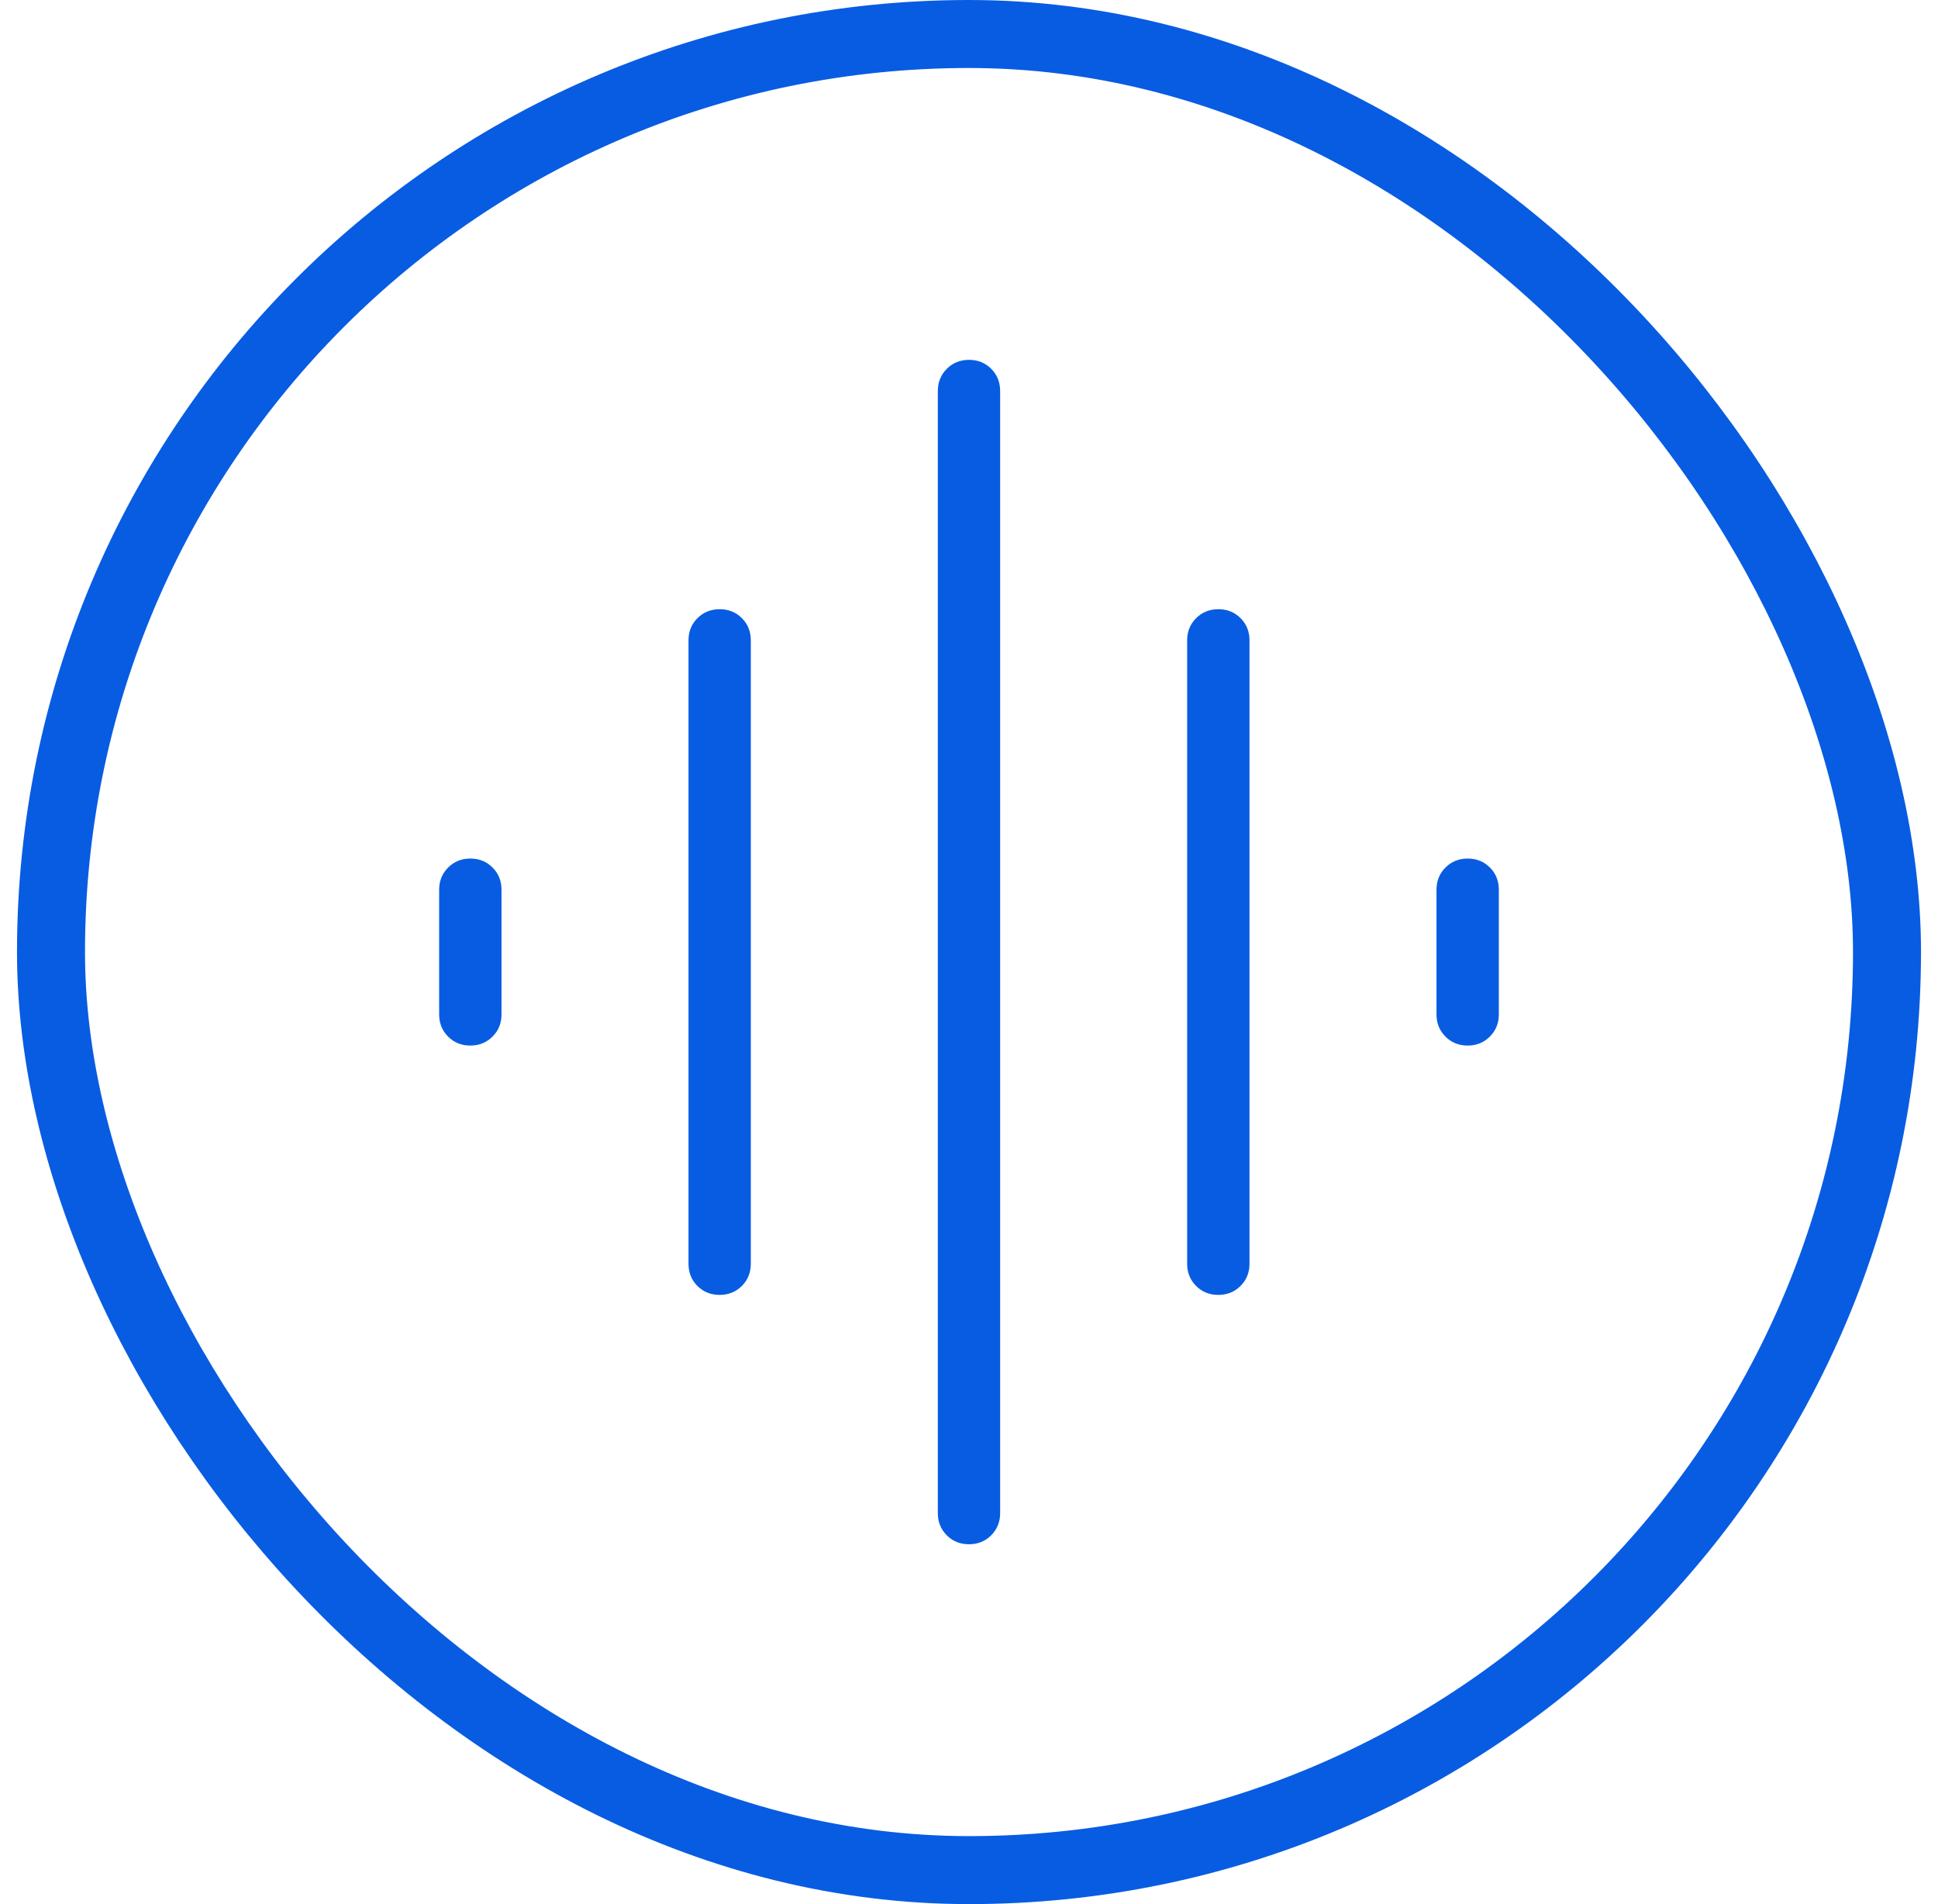 <svg width="57" height="56" viewBox="0 0 57 56" fill="none" xmlns="http://www.w3.org/2000/svg">
<mask id="mask0_437_3763" style="mask-type:alpha" maskUnits="userSpaceOnUse" x="6" y="6" width="45" height="44">
<rect x="6.5" y="6" width="44" height="44" fill="#D9D9D9"/>
</mask>
<g mask="url(#mask0_437_3763)">
<path d="M21.165 38.083C20.905 38.083 20.688 37.995 20.512 37.82C20.337 37.644 20.25 37.426 20.25 37.167V18.833C20.25 18.573 20.338 18.356 20.514 18.18C20.69 18.004 20.908 17.917 21.168 17.917C21.428 17.917 21.645 18.004 21.82 18.18C21.996 18.356 22.083 18.573 22.083 18.833V37.167C22.083 37.426 21.995 37.644 21.819 37.82C21.643 37.995 21.425 38.083 21.165 38.083ZM28.499 45.417C28.238 45.417 28.021 45.329 27.846 45.153C27.671 44.977 27.583 44.76 27.583 44.5V11.5C27.583 11.24 27.671 11.023 27.847 10.847C28.023 10.671 28.241 10.583 28.501 10.583C28.761 10.583 28.979 10.671 29.154 10.847C29.329 11.023 29.416 11.24 29.416 11.5V44.5C29.416 44.76 29.328 44.977 29.153 45.153C28.977 45.329 28.759 45.417 28.499 45.417ZM13.832 30.75C13.572 30.75 13.354 30.662 13.179 30.486C13.004 30.311 12.916 30.093 12.916 29.833V26.167C12.916 25.907 13.005 25.689 13.18 25.514C13.356 25.338 13.574 25.25 13.834 25.25C14.095 25.25 14.312 25.338 14.487 25.514C14.662 25.689 14.75 25.907 14.75 26.167V29.833C14.75 30.093 14.662 30.311 14.486 30.486C14.31 30.662 14.092 30.75 13.832 30.75ZM35.832 38.083C35.572 38.083 35.354 37.995 35.179 37.82C35.004 37.644 34.916 37.426 34.916 37.167V18.833C34.916 18.573 35.005 18.356 35.18 18.18C35.356 18.004 35.574 17.917 35.834 17.917C36.094 17.917 36.312 18.004 36.487 18.18C36.662 18.356 36.75 18.573 36.75 18.833V37.167C36.75 37.426 36.662 37.644 36.486 37.82C36.31 37.995 36.092 38.083 35.832 38.083ZM43.165 30.75C42.905 30.75 42.688 30.662 42.513 30.486C42.337 30.311 42.25 30.093 42.25 29.833V26.167C42.25 25.907 42.338 25.689 42.514 25.514C42.69 25.338 42.908 25.25 43.168 25.25C43.428 25.25 43.645 25.338 43.821 25.514C43.996 25.689 44.083 25.907 44.083 26.167V29.833C44.083 30.093 43.995 30.311 43.819 30.486C43.643 30.662 43.425 30.75 43.165 30.75Z" fill="#085CE2"/>
</g>
<rect x="1.5" y="1" width="54" height="54" rx="27" stroke="#085CE2" stroke-width="2"/>
</svg>
